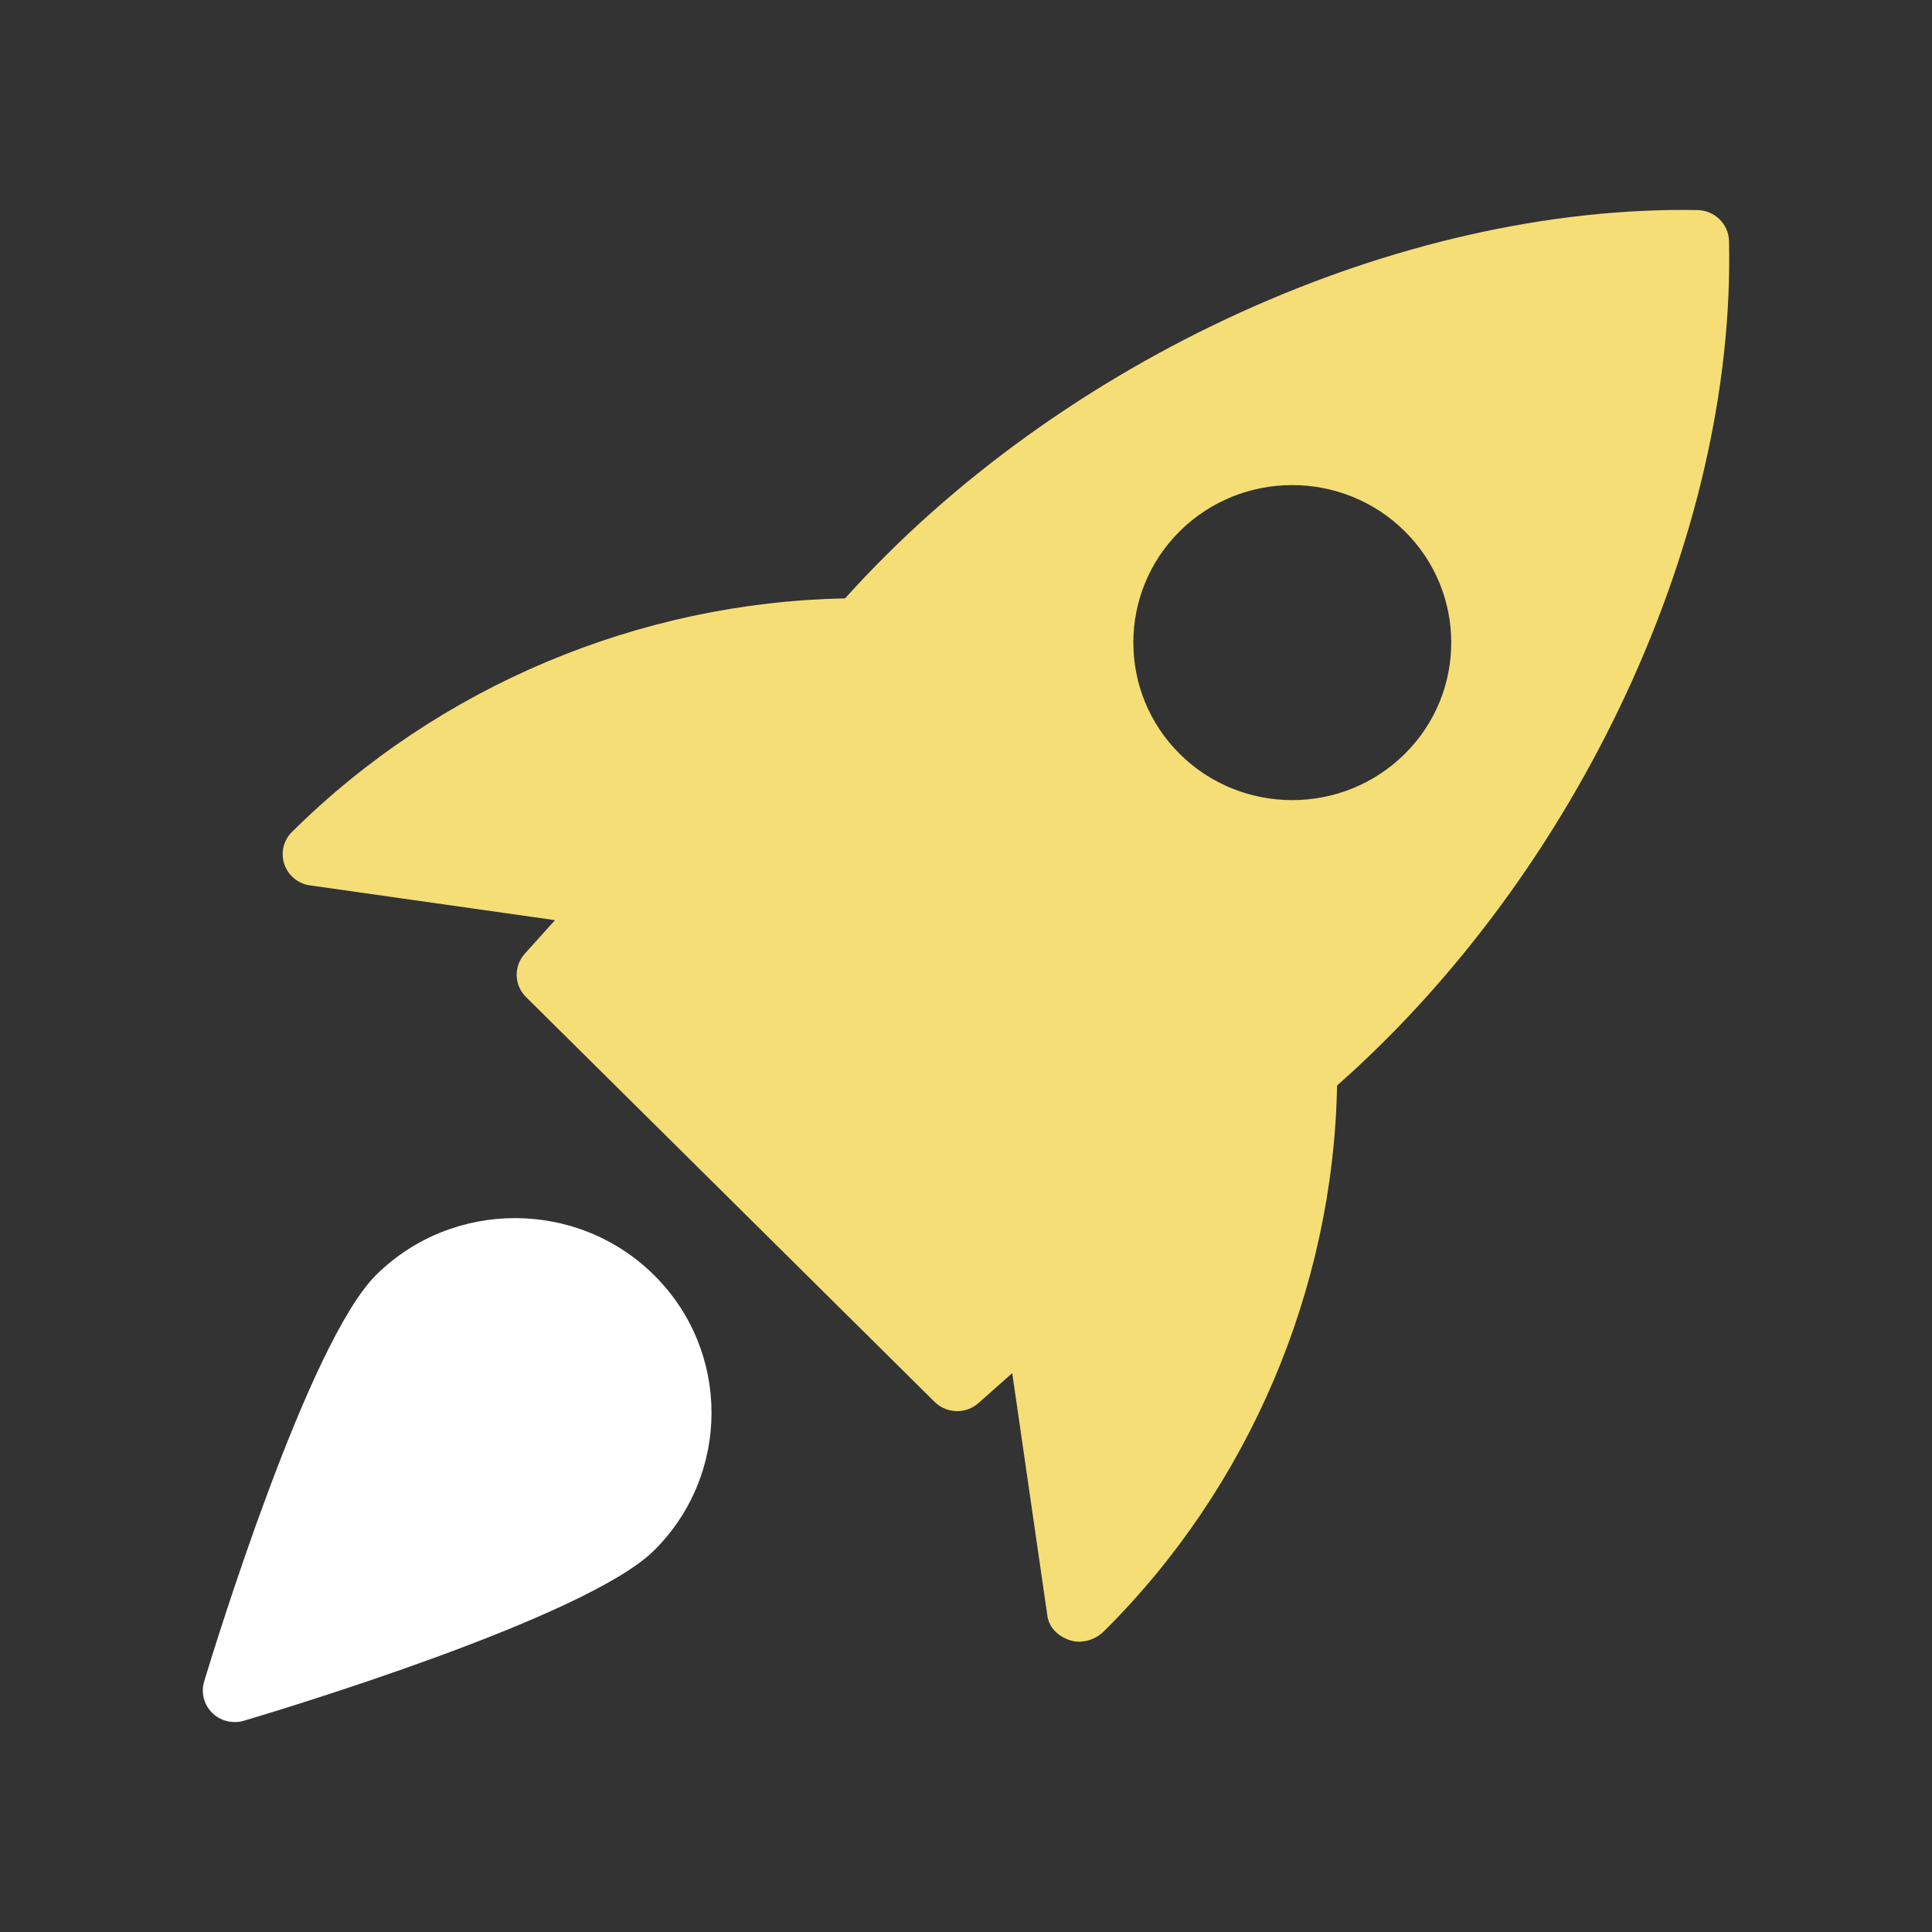 <svg xmlns="http://www.w3.org/2000/svg" xmlns:xlink="http://www.w3.org/1999/xlink" id="Layer_1" x="0px" y="0px" viewBox="0 0 150 150" style="enable-background:new 0 0 150 150;" xml:space="preserve"><rect x="0" y="0" width="150" height="150" fill="#333333" stroke="none"/><style type="text/css">	.st0{fill:#F5DE76;}	.st1{fill:#FFFFFF;}	.st2{fill:none;stroke:#D29E4A;stroke-miterlimit:10;}	.st3{fill:none;}	.st4{fill-rule:evenodd;clip-rule:evenodd;fill:#FFFFFF;}	.st5{fill-rule:evenodd;clip-rule:evenodd;fill:#F5DE76;}	.st6{fill:url(#SVGID_1_);}	.st7{fill:#AAC4D3;}	.st8{stroke:#000000;stroke-miterlimit:10;}	.st9{fill:#80C11C;}	.st10{fill:#B0B0B0;}	.st11{fill:#FFE1CF;}</style><g>	<path class="st0" d="M131.81,16.31c-23.13-0.41-49.51,11.57-66.2,30.15c-15.95,0.3-31.49,6.78-42.93,18.12  c-0.67,0.65-0.9,1.62-0.61,2.5c0.29,0.88,1.06,1.53,1.99,1.66l19.03,2.7l-2.35,2.61c-0.87,0.97-0.83,2.44,0.1,3.36l31.73,31.44  c0.48,0.47,1.11,0.71,1.75,0.71c0.59,0,1.17-0.21,1.64-0.62l2.63-2.33l2.73,18.85c0.13,0.92,0.86,1.6,1.75,1.89  c0.23,0.07,0.46,0.11,0.71,0.11c0.7,0,1.42-0.3,1.91-0.79c11.28-11.18,17.82-26.57,18.12-42.39c18.77-16.58,30.96-42.71,30.43-65.6  C134.19,17.39,133.13,16.34,131.81,16.31 M109.06,58.54c-2.41,2.38-5.56,3.58-8.73,3.58c-3.16,0-6.32-1.19-8.73-3.58  c-4.81-4.77-4.81-12.53,0-17.3c4.81-4.77,12.64-4.77,17.46,0C113.88,46.01,113.88,53.77,109.06,58.54"></path>	<path class="st1" d="M29.2,98.99c-5.28,5.24-12.54,28.88-13.35,31.56c-0.26,0.86-0.02,1.79,0.62,2.43c0.47,0.47,1.1,0.72,1.75,0.72  c0.24,0,0.48-0.03,0.71-0.1c2.7-0.8,26.57-7.99,31.85-13.22c5.95-5.9,5.95-15.49,0-21.38C44.83,93.1,35.15,93.1,29.2,98.99"></path></g></svg>